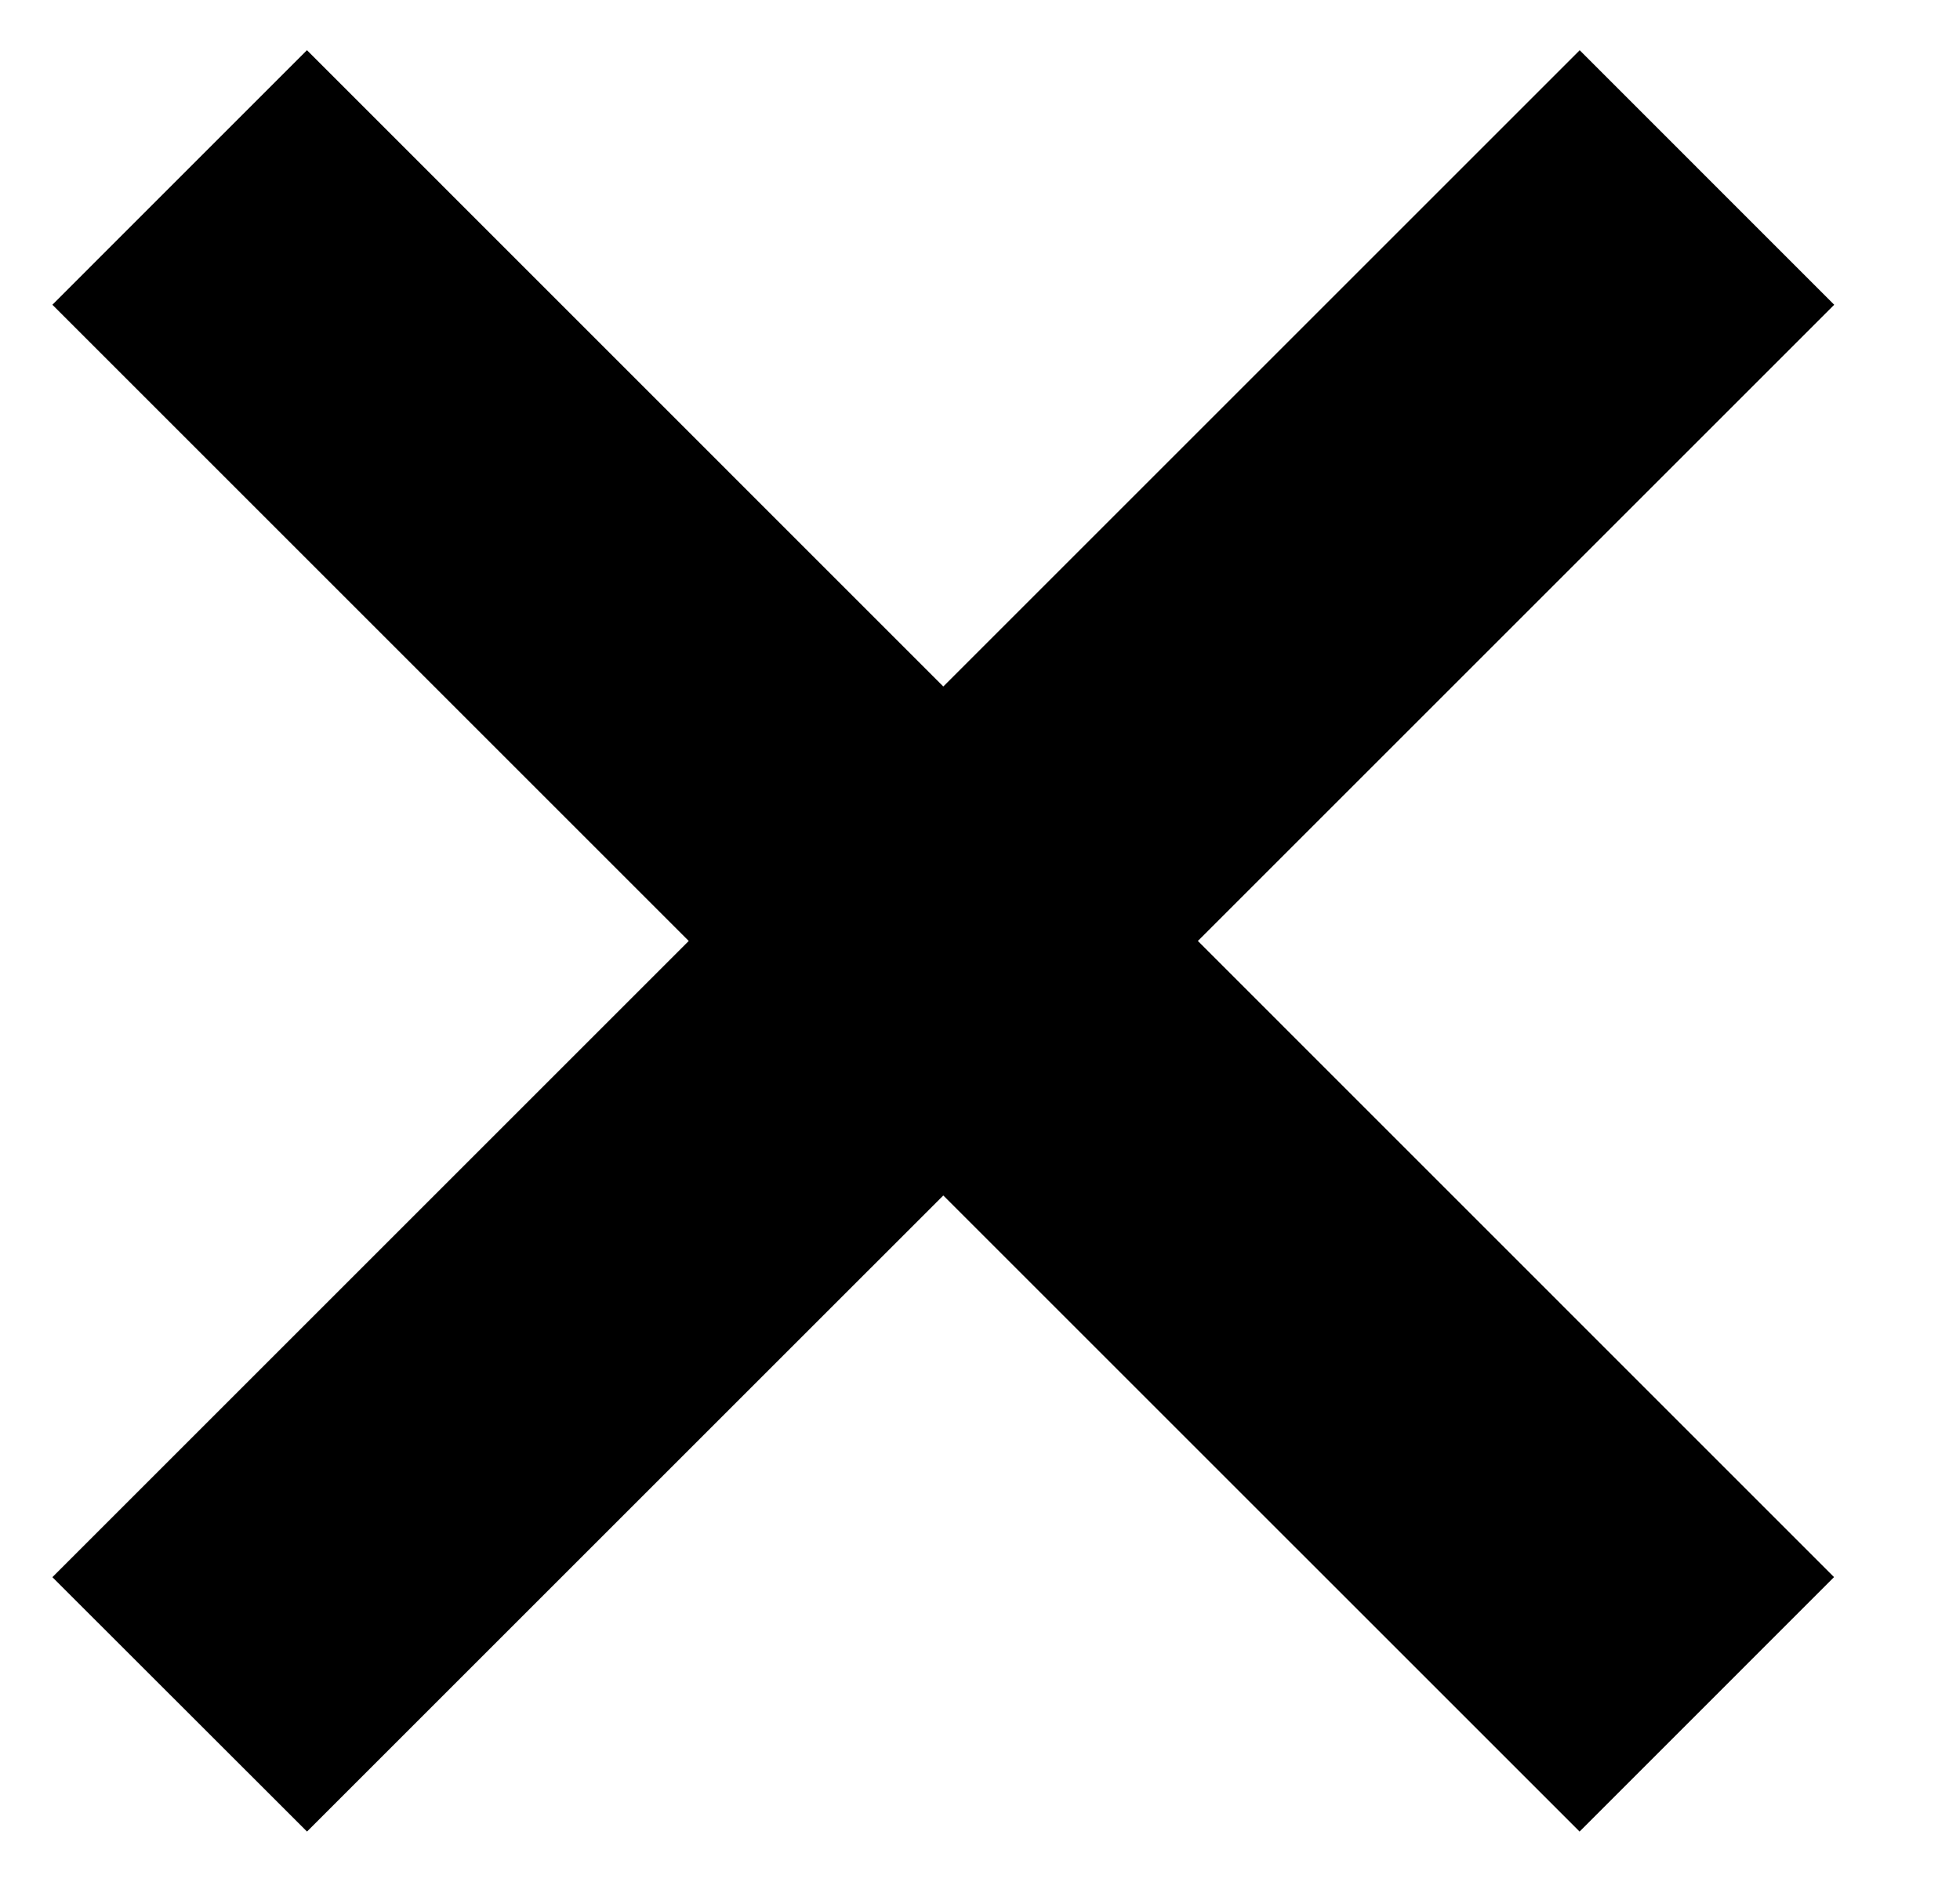<?xml version="1.0" standalone="no"?><!DOCTYPE svg PUBLIC "-//W3C//DTD SVG 1.1//EN" "http://www.w3.org/Graphics/SVG/1.1/DTD/svg11.dtd"><svg width="100%" height="100%" viewBox="0 0 33 32" version="1.1" xmlns="http://www.w3.org/2000/svg" xmlns:xlink="http://www.w3.org/1999/xlink" xml:space="preserve" style="fill-rule:evenodd;clip-rule:evenodd;stroke-linejoin:round;stroke-miterlimit:1.414;"><g id="Calque 1"><path d="M30.882,5.132l-4.285,-4.286l-10.715,10.715l-10.714,-10.716l-4.286,4.287l10.714,10.714l-10.714,10.714l4.287,4.284l10.713,-10.712l10.713,10.712l4.284,-4.285l-10.711,-10.713l10.714,-10.714Z" style="fill:#000;fill-rule:nonzero;"/></g></svg>